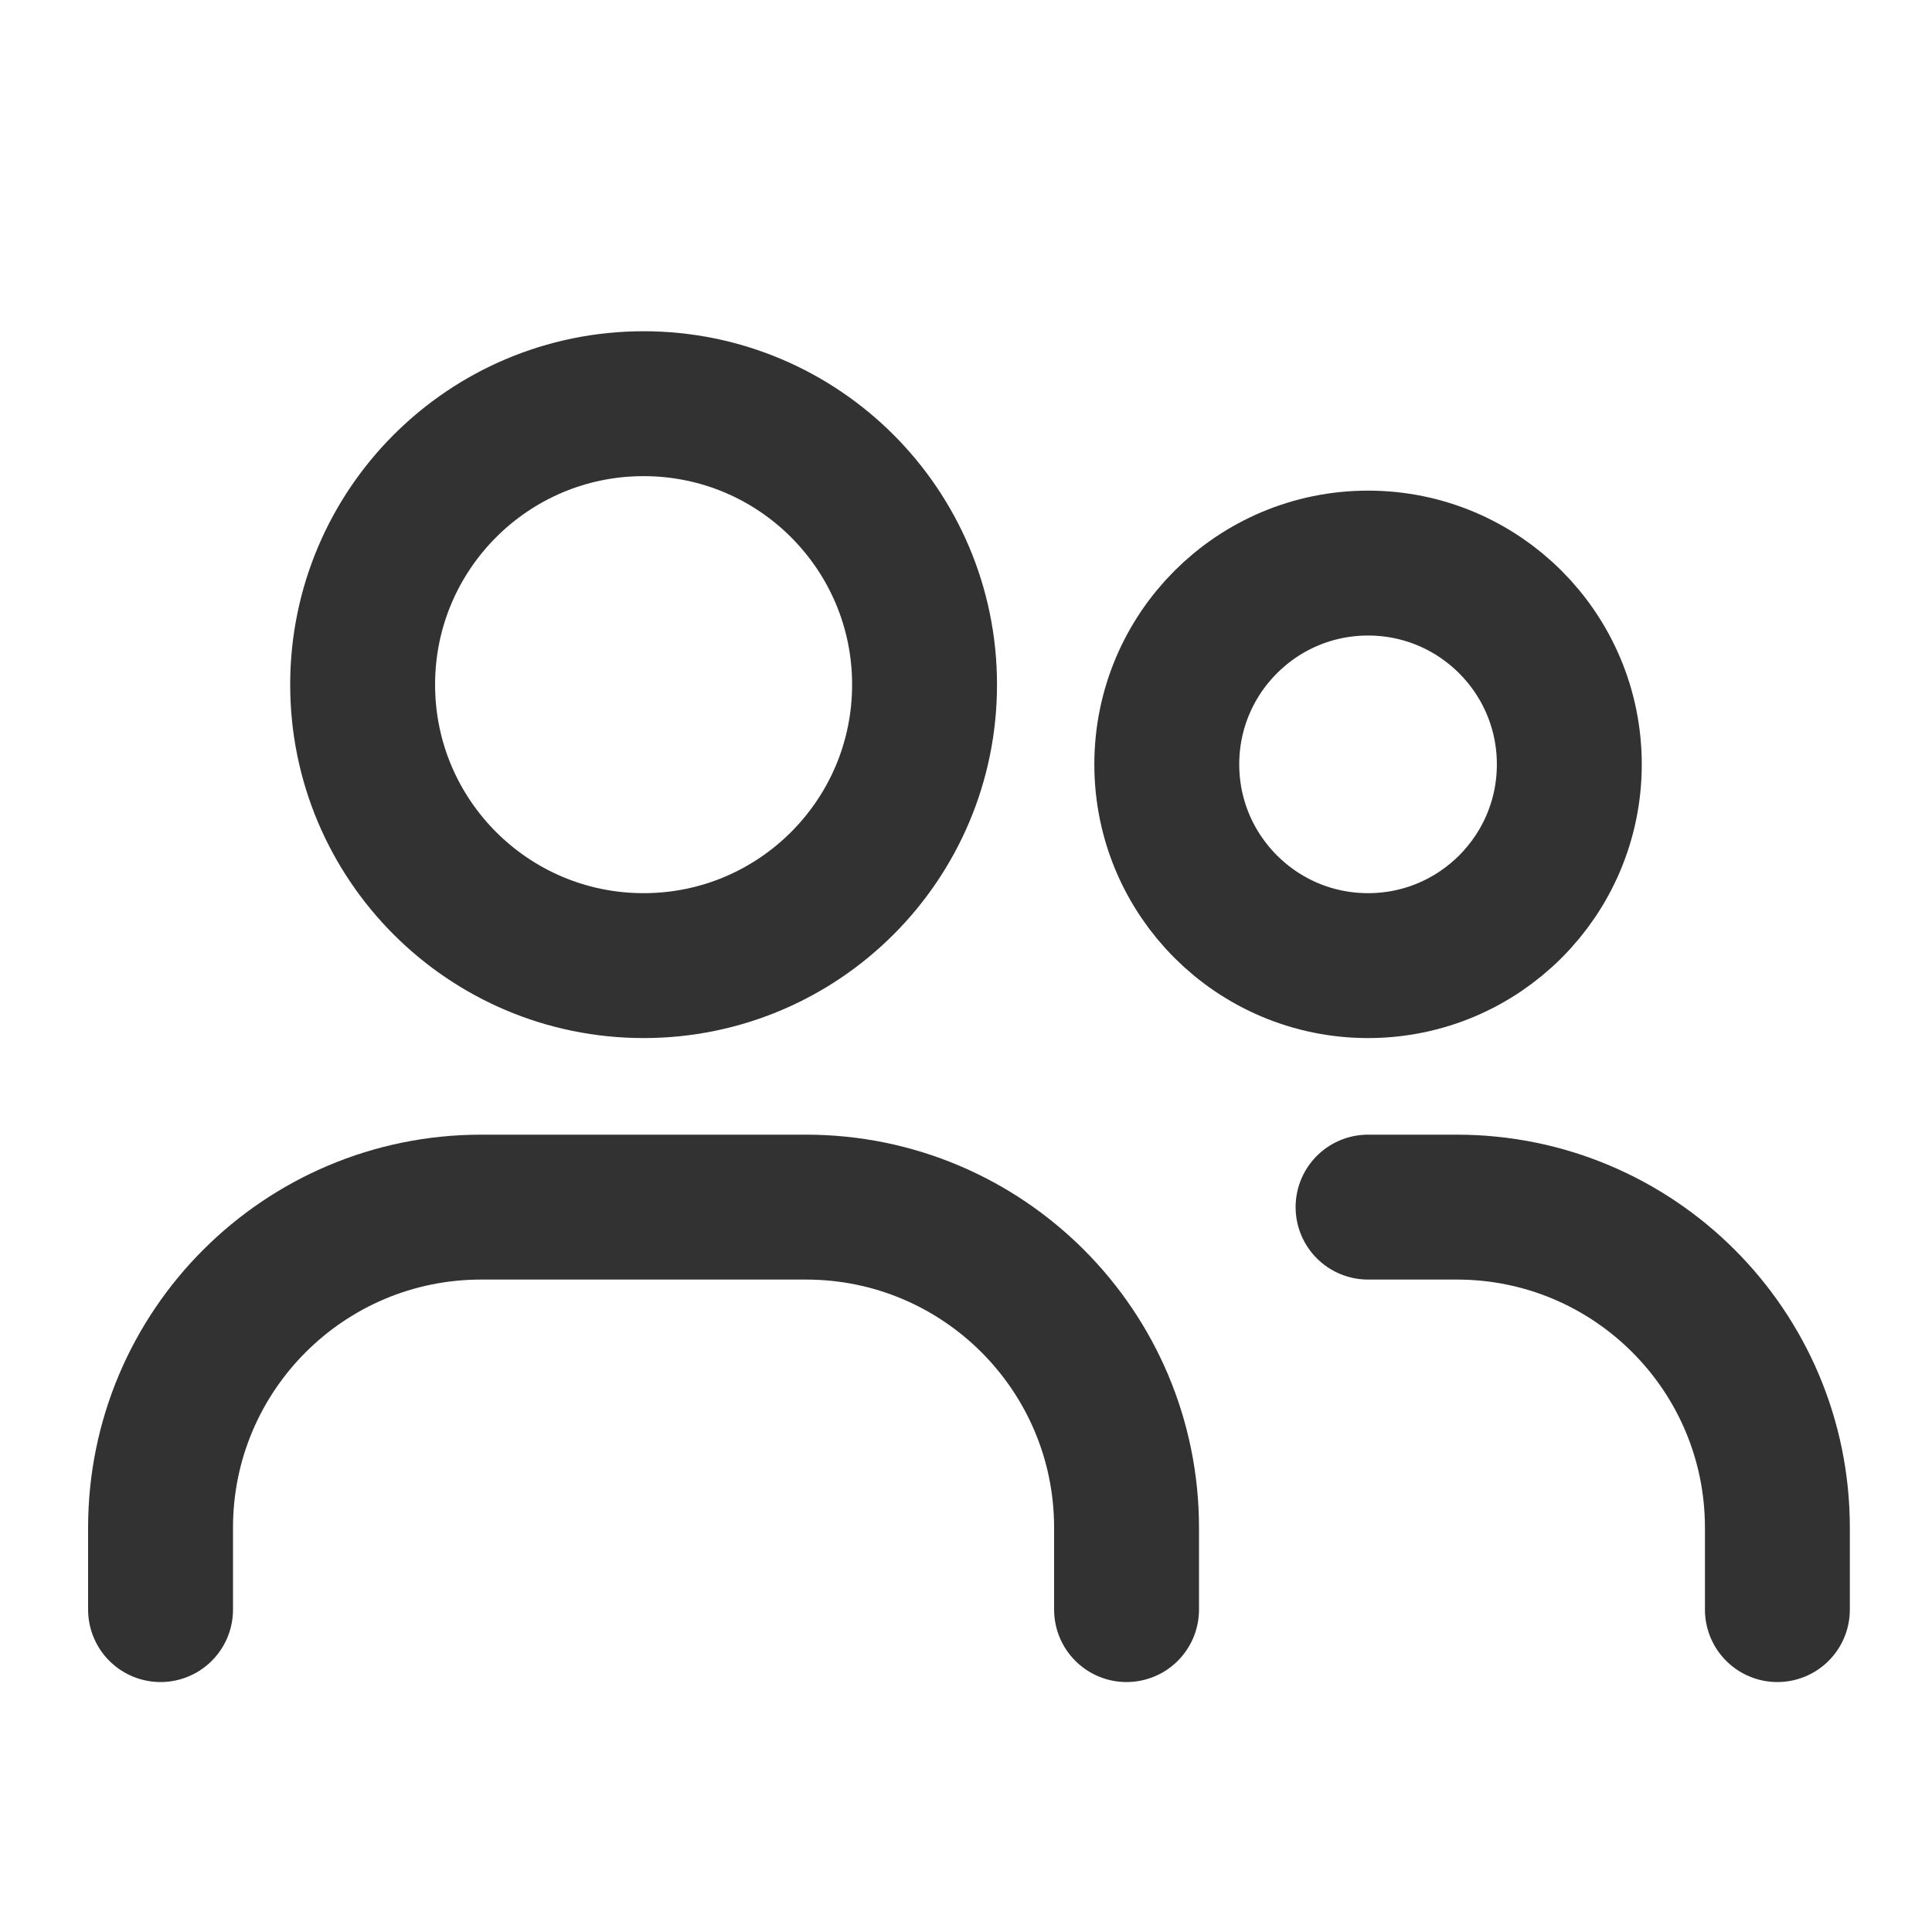 <?xml version="1.0" encoding="UTF-8"?>
<svg xmlns="http://www.w3.org/2000/svg" width="40" height="40" viewBox="0 0 40 40" fill="none">
  <circle cx="13.325" cy="14.175" r="5.817" stroke="#323232" stroke-width="3" stroke-linecap="round" stroke-linejoin="round"></circle>
  <circle cx="28.324" cy="15.825" r="4.167" stroke="#323232" stroke-width="3" stroke-linecap="round" stroke-linejoin="round"></circle>
  <path d="M3.324 33.325V31.63C3.324 27.963 6.296 24.992 9.963 24.992H16.686C20.353 24.992 23.324 27.963 23.324 31.63V33.325" stroke="#323232" stroke-width="3" stroke-linecap="round" stroke-linejoin="round"></path>
  <path d="M28.324 24.992H30.161C33.828 24.992 36.799 27.963 36.799 31.63V33.325" stroke="#323232" stroke-width="3" stroke-linecap="round" stroke-linejoin="round"></path>
</svg>
